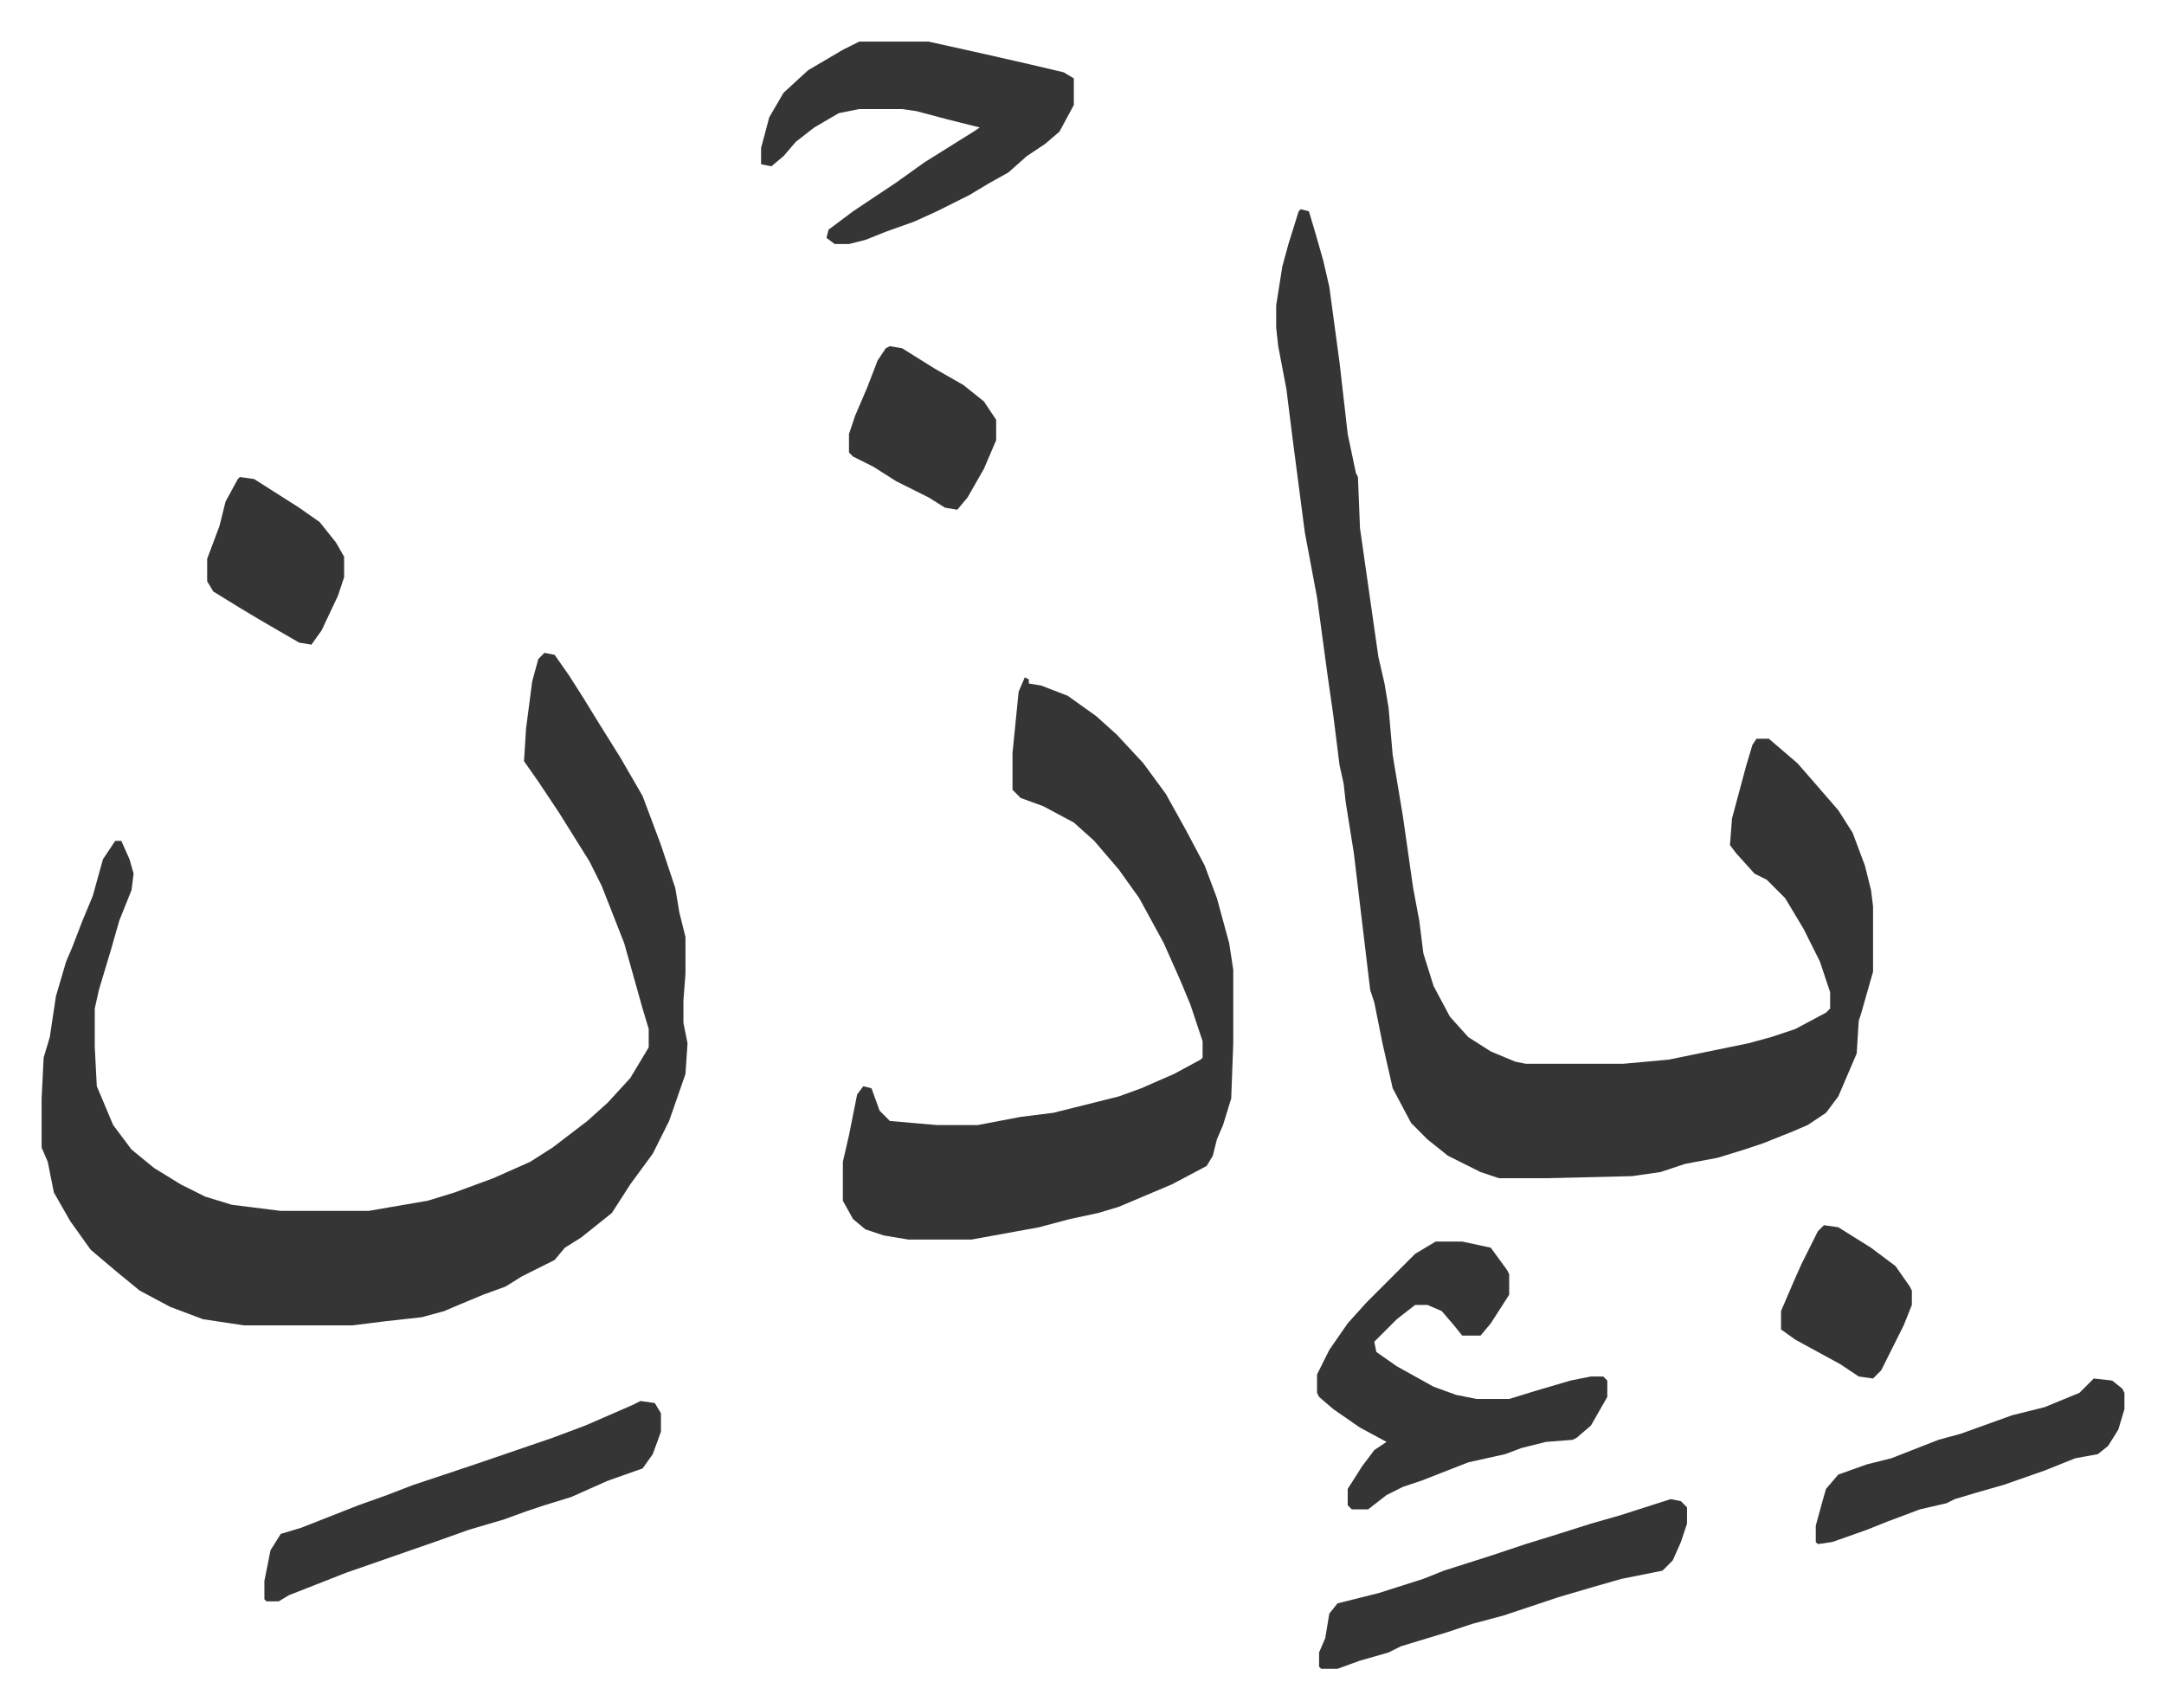 <svg xmlns="http://www.w3.org/2000/svg" role="img" viewBox="-20.36 389.64 1058.72 835.72"><path fill="#353535" id="rule_normal" d="M616 492l4 1 3 10 4 14 3 13 5 37 4 35 4 19 1 2 1 25 9 63 3 13 2 12 2 23 5 30 2 14 3 21 3 16 2 16 5 16 8 15 9 10 11 7 12 5 5 1h48l22-2 39-8 11-3 12-4 15-8 2-2v-8l-5-15-8-16-9-15-9-9-6-3-9-10-3-4 1-13 7-26 3-10 2-3h6l14 12 7 8 13 15 7 11 6 16 3 12 1 8v32l-6 21-1 3-1 16-9 21-6 8-9 6-7 3-15 6-9 3-13 4-16 3-12 4-14 2-42 1h-23l-9-3-16-8-10-8-8-8-9-17-5-22-4-20-2-6-8-67-4-25-1-9-2-9-3-24-3-21-5-37-6-32-6-46-3-24-4-21-1-9v-11l3-19 3-11 5-16zM246 709l5 1 7 10 7 11 8 13 10 16 11 19 9 24 7 21 2 12 3 12v18l-1 13v11l2 10-1 15-8 23-8 16-11 15-9 14-15 12-8 5-5 6-10 5-6 3-8 5-11 4-12 5-7 3-11 3-18 2-16 2H99l-20-3-16-6-15-8-11-9-13-11-10-14-8-14-3-15-3-7v-24l1-20 3-10 3-20 5-17 3-7 5-13 5-12 5-18 6-9h3l4 9 2 7-1 8-6 15-4 14-6 20-2 9v19l1 19 8 19 9 12 11 9 13 8 12 6 13 4 24 3h43l29-5 13-4 19-7 18-8 11-7 17-13 10-9 11-12 9-15v-9l-3-10-9-32-11-28-6-12-15-24-10-15-7-10 1-16 3-23 3-11zm235 12l2 1v2l6 1 13 5 14 10 10 9 13 14 11 15 10 18 9 17 6 16 6 22 2 13v36l-1 27-4 13-3 7-2 8-3 5-17 9-26 11-10 3-14 3-15 4-33 6h-31l-12-2-9-3-6-5-5-9v-19l3-13 4-20 3-4 4 1 4 11 5 5 23 2h20l21-4 16-2 32-8 11-4 16-7 13-7 1-1v-8l-6-18-5-12-8-18-12-22-10-14-12-14-10-9-15-8-11-4-4-4v-18l3-30zm201 276h13l14 3 8 11 1 2v10l-9 14-5 6h-9l-4-5-6-7-7-3h-6l-9 7-11 11 1 5 10 7 18 10 11 4 10 2h16l13-4 17-5 10-2h6l2 2v8l-8 14-7 6-2 1-13 1-12 3-8 3-18 4-23 9-9 3-8 4-9 7h-8l-2-2v-8l7-11 6-8 6-4-13-7-13-9-7-6-1-2v-9l6-12 9-13 9-10 24-24zM400 410h34l27 6 22 5 17 4 5 3v13l-7 13-7 6-9 6-9 8-9 5-10 6-16 8-11 5-14 5-10 4-8 2h-7l-4-3 1-4 12-9 21-14 14-10 24-15 3-2-16-4-15-4-7-1h-21l-10 2-12 7-9 7-6 7-6 5-5-1v-8l4-15 7-12 12-11 17-10zm-107 665l7 1 3 5v9l-4 11-5 7-17 6-18 8-13 4-9 3-11 4-17 5-14 5-23 8-23 8-28 11-5 3h-6l-1-1v-9l3-15 5-8 10-3 28-11 14-5 13-5 30-10 38-13 16-6 23-10zm504 48l5 1 3 3v8l-3 9-4 9-5 5-20 4-14 4-17 5-27 9-15 4-12 4-23 7-6 3-14 4-11 4h-8l-1-1v-7l3-7 2-12 4-5 20-5 22-7 10-4 22-7 18-6 13-4 19-6 14-4zm207-59l9 1 5 4 1 2v8l-3 10-5 8-5 4-11 2-15 6-20 7-14 4-10 3-4 2-13 3-16 6-10 4-17 6-7 1-1-1v-8l3-11 2-7 6-7 14-5 12-3 23-9 11-3 25-9 16-4 17-7 5-5zM415 559l6 1 16 10 14 8 10 8 6 9v10l-6 14-8 14-5 6-6-1-8-5-16-8-11-7-10-5-2-2v-9l3-9 6-14 5-13 4-6zM97 623l7 1 22 14 10 7 8 10 4 7v10l-3 9-8 17-5 7-6-1-19-11-10-6-13-8-3-5v-11l6-16 3-12 6-11zm775 366l7 1 16 10 12 9 7 10 1 2v7l-4 10-11 22-4 4-7-1-9-6-22-12-7-5v-9l6-14 4-9 8-16z"/></svg>
